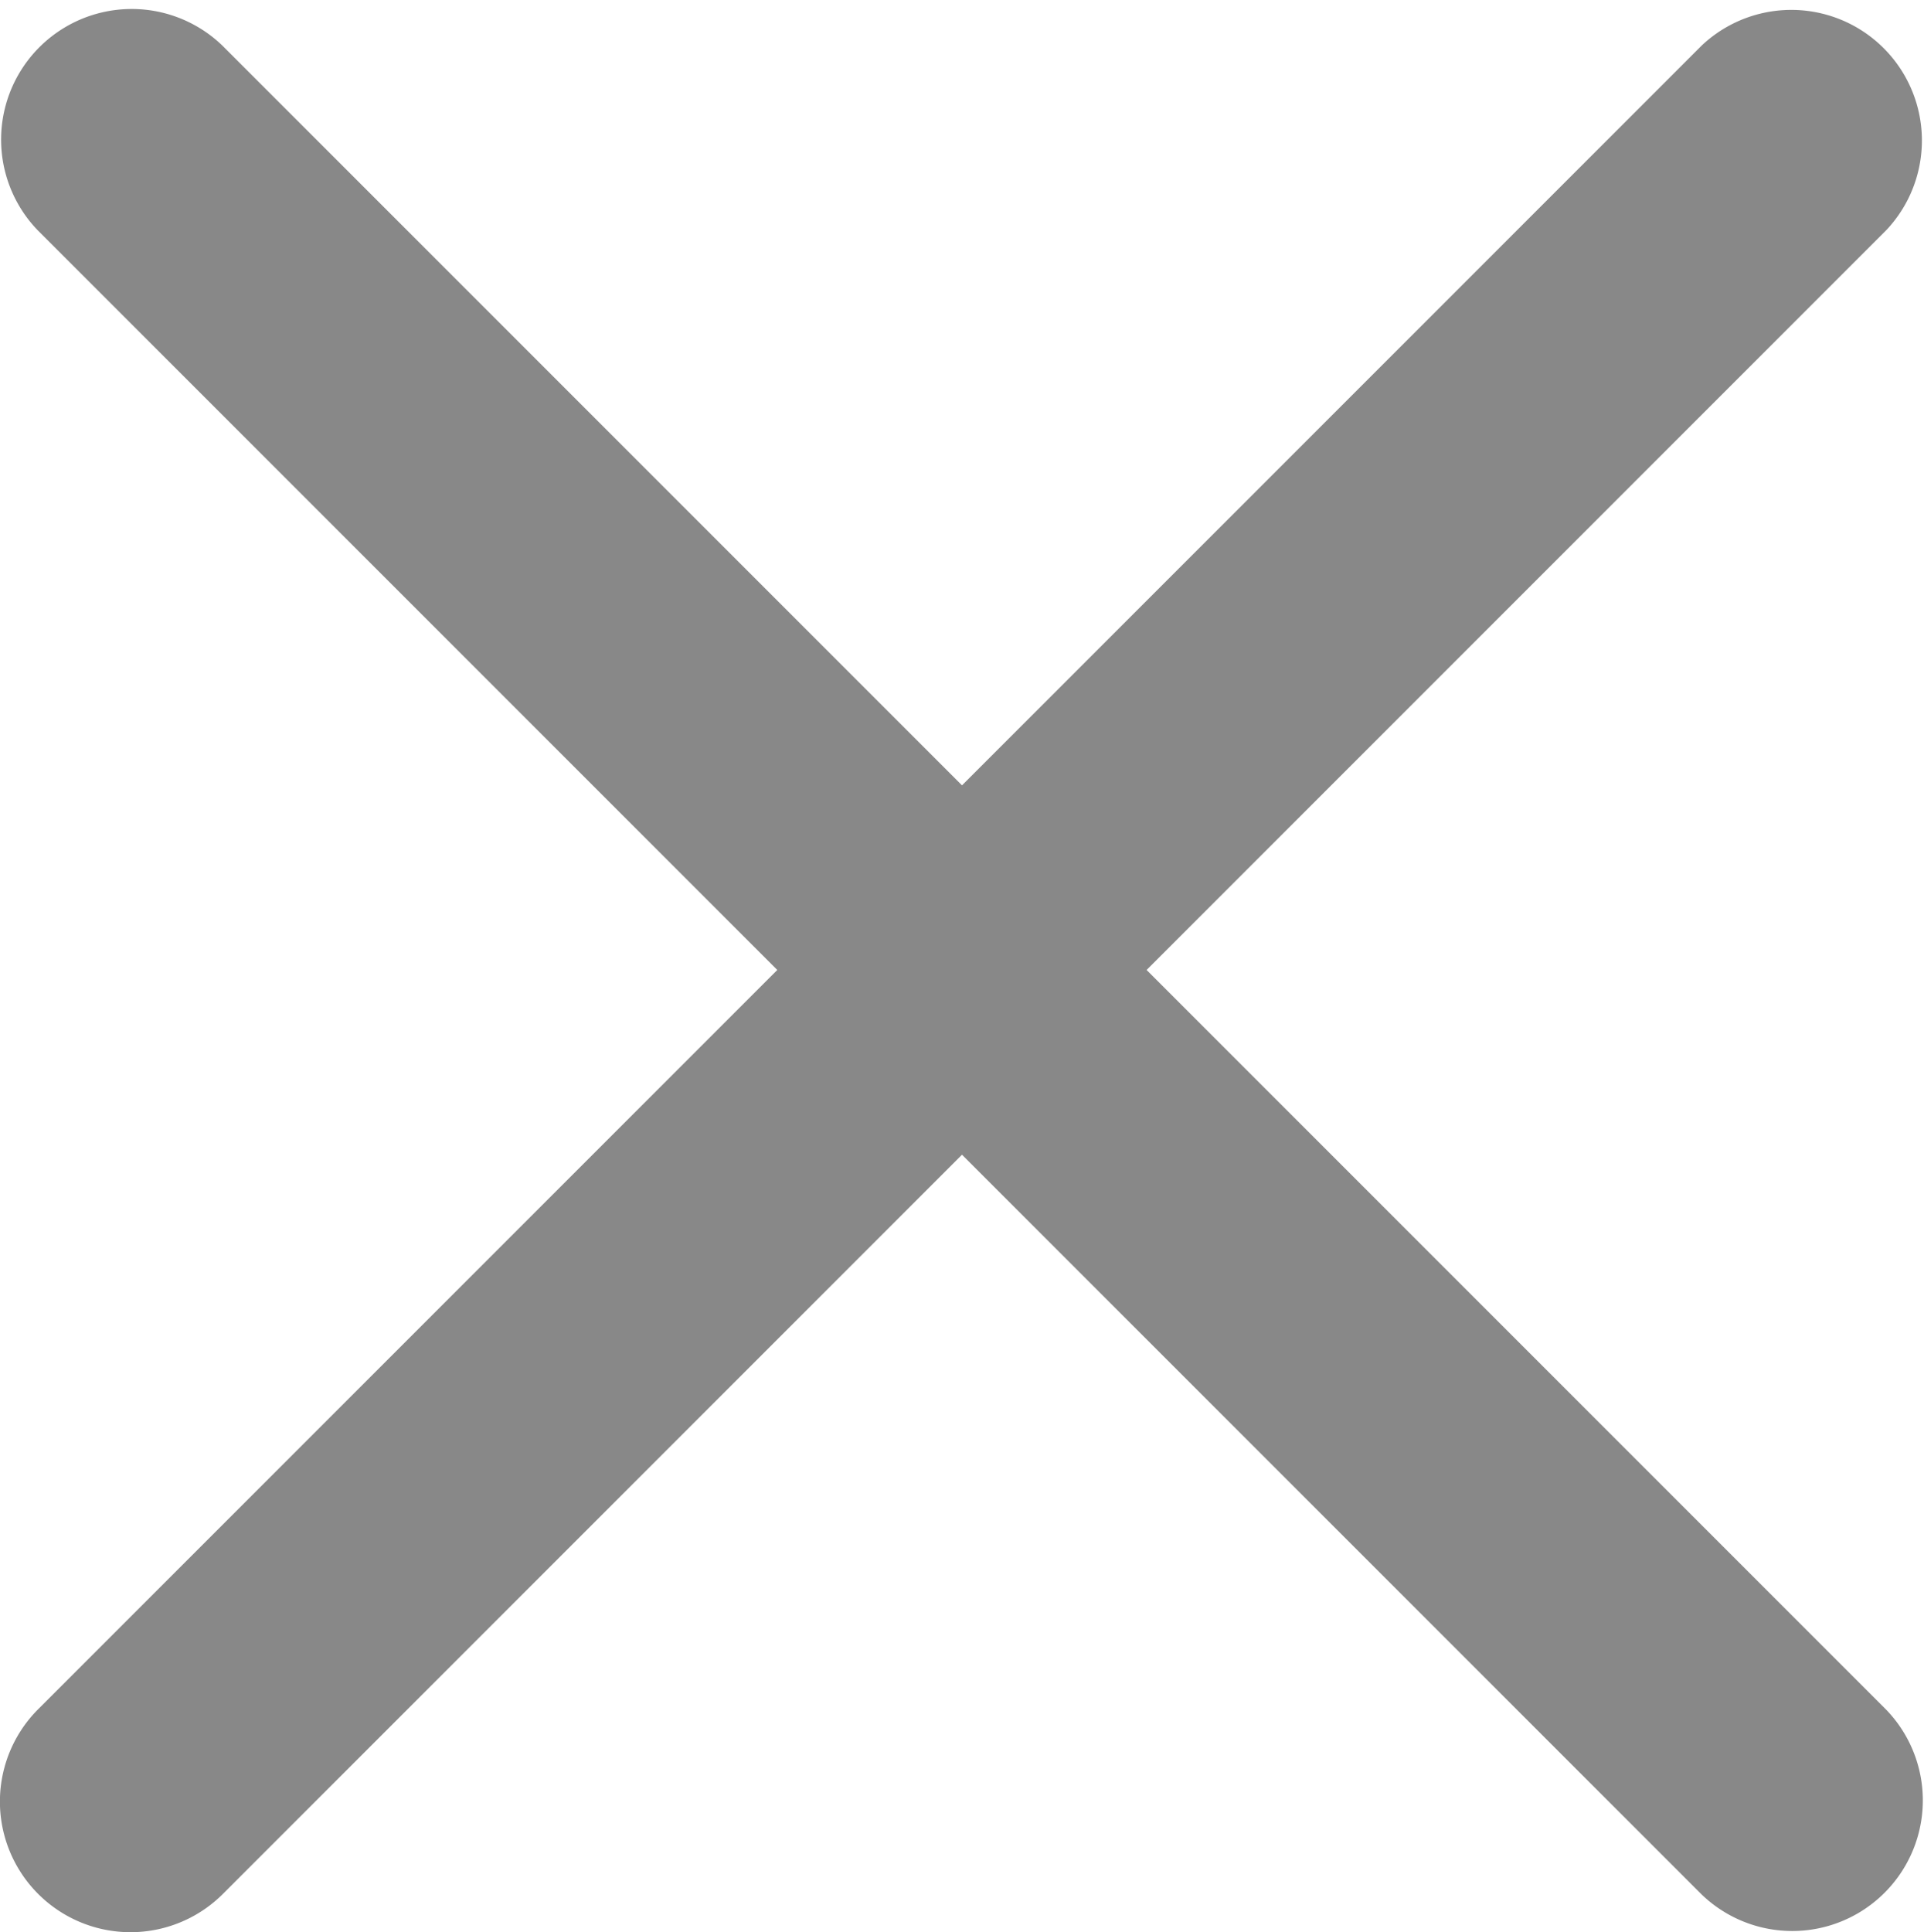 <svg xmlns="http://www.w3.org/2000/svg" width="16" height="16.066" viewBox="0 0 16 16.066">
  <g id="close" transform="translate(0.5 0.565)">
    <g id="Group_12" data-name="Group 12" transform="translate(0 0.001)">
      <path id="Path_60" data-name="Path 60" d="M8.328,7.5l6.5-6.5A.586.586,0,0,0,14,.172l-6.5,6.5L1,.172A.586.586,0,0,0,.171,1l6.5,6.5L.171,14A.586.586,0,0,0,1,14.829l6.5-6.5,6.5,6.5A.586.586,0,0,0,14.828,14Z" transform="translate(0 -0.001)" fill="#888" stroke="#888" stroke-width="1"/>
    </g>
  </g>
</svg>
